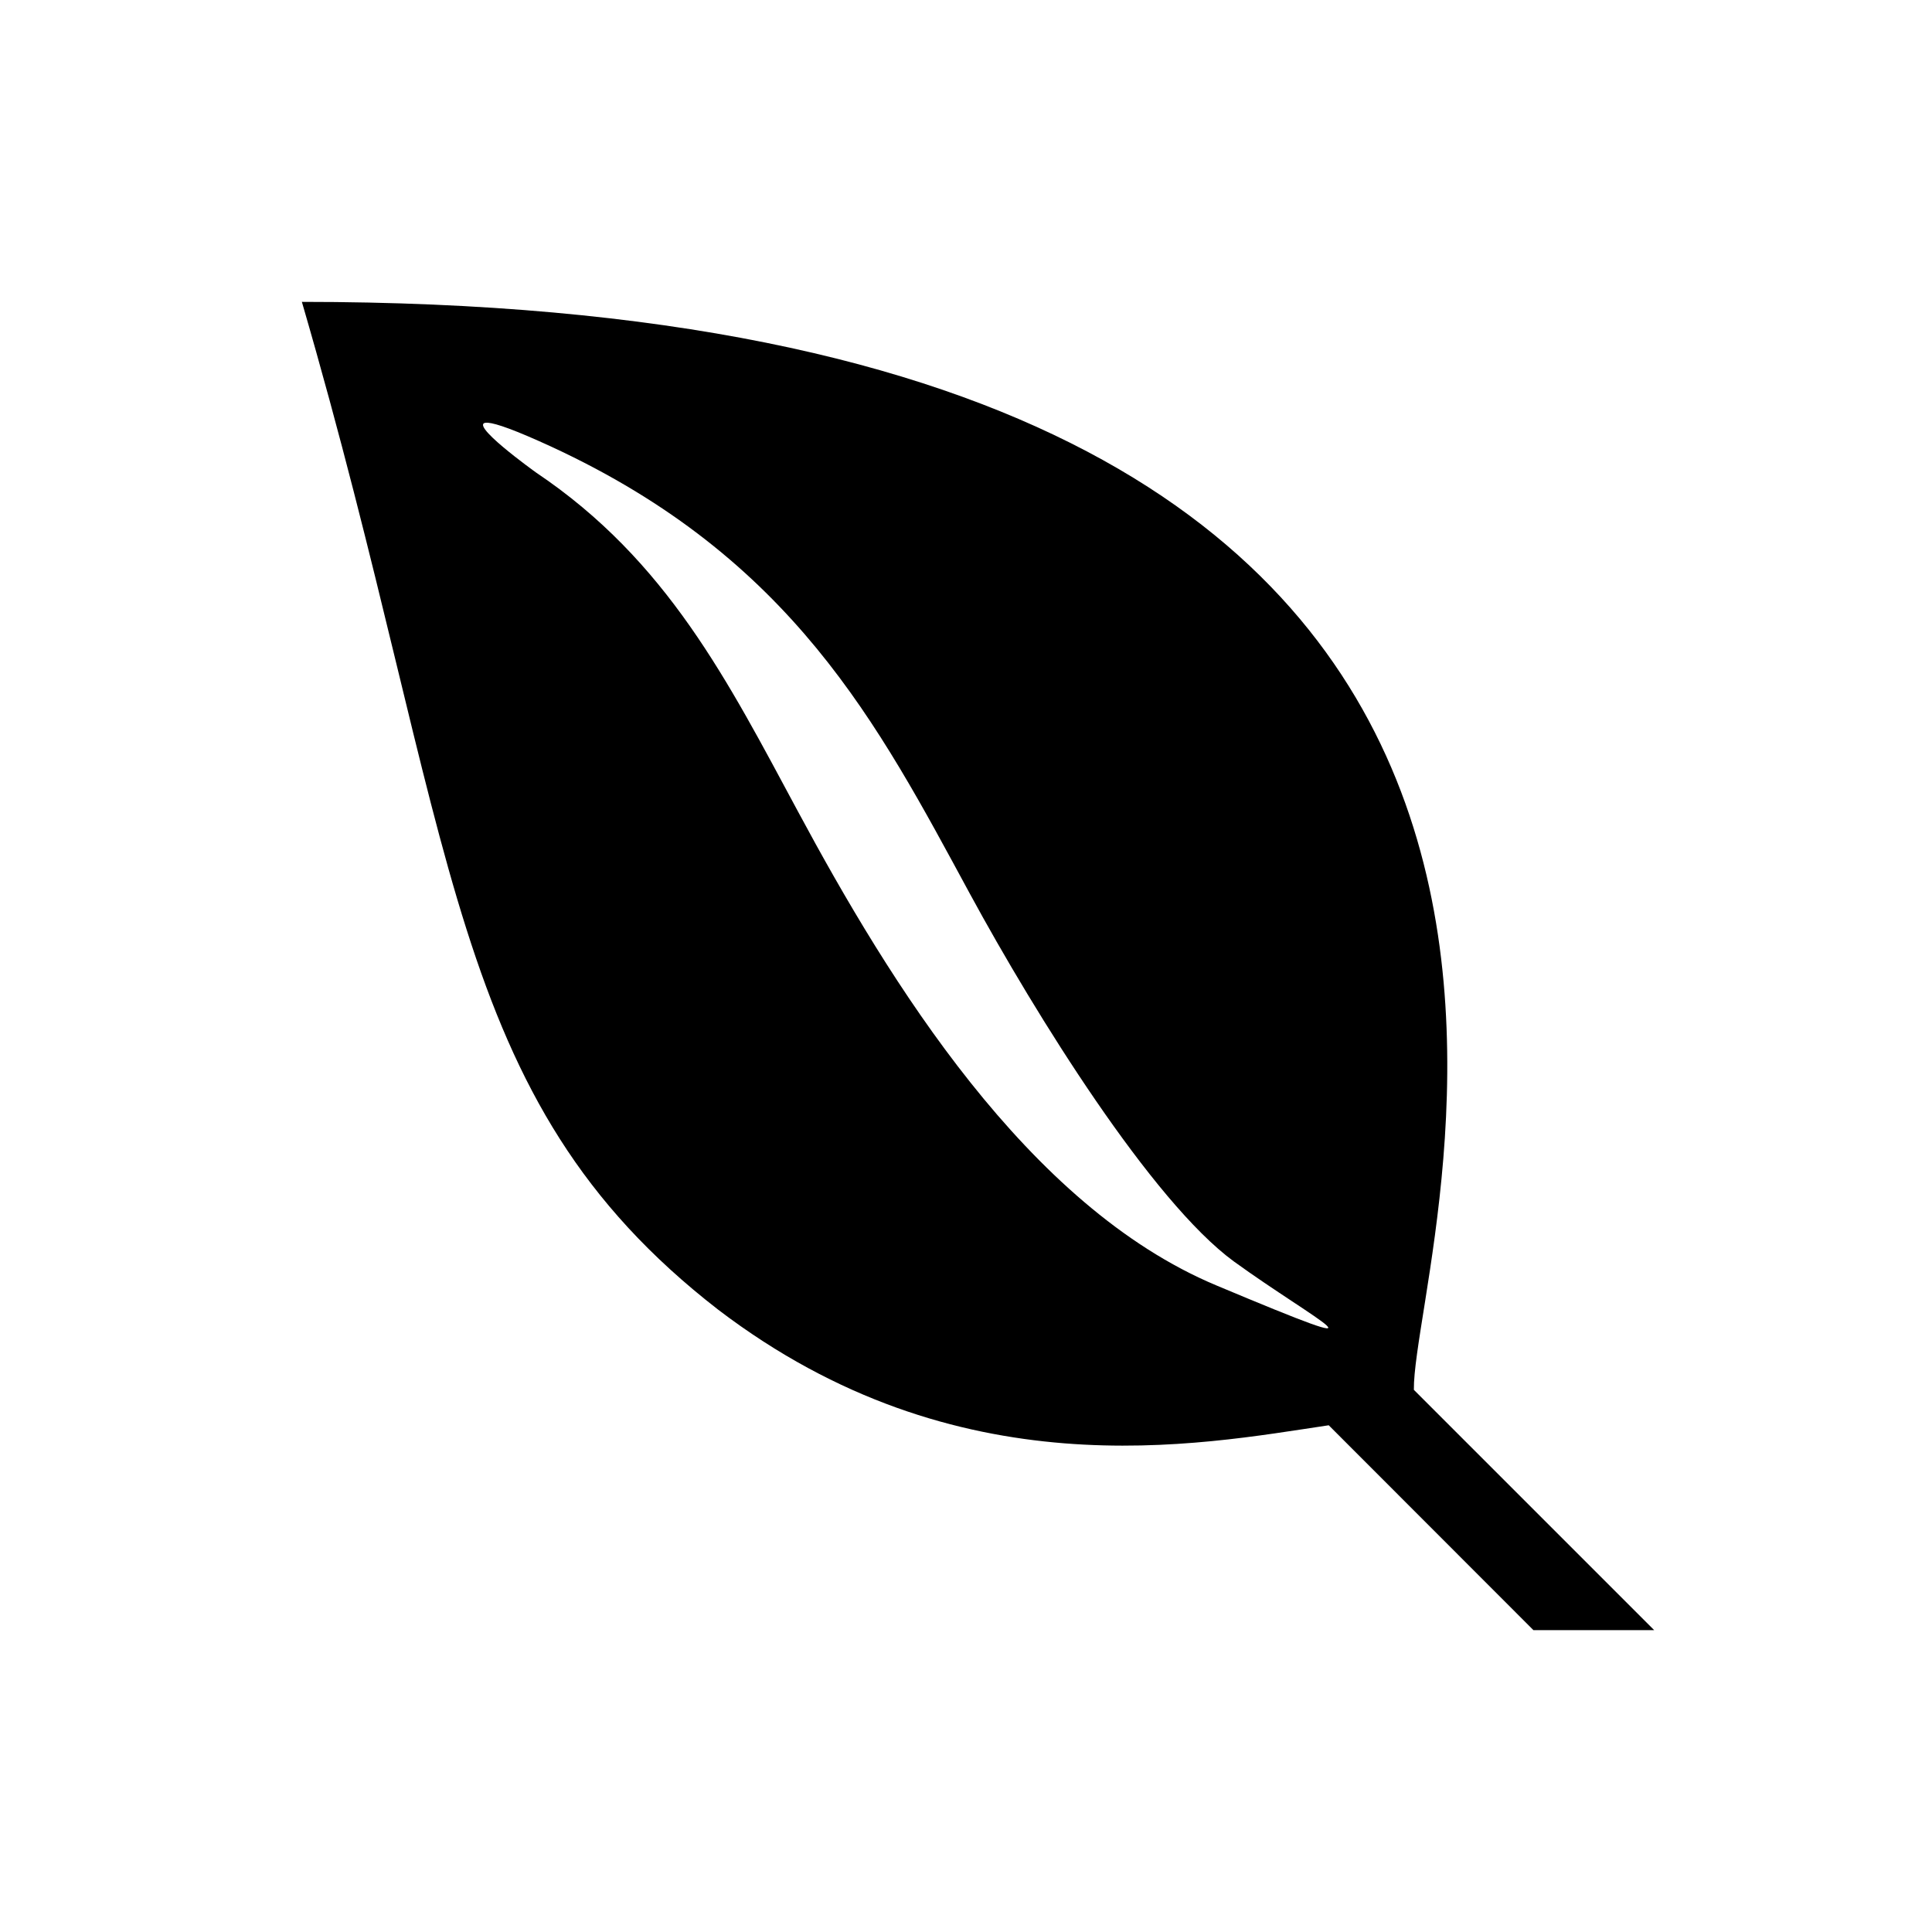 <?xml version="1.0" encoding="utf-8"?>
<svg fill="#000000" width="800px" height="800px" viewBox="0 0 32 32" xmlns="http://www.w3.org/2000/svg"><path d="M 5 5 C 7.614 13.976 7.362 18.181 11.896 21.693 C 15.867 24.719 19.836 23.93 22.008 23.607 L 25.398 27 L 27.398 27 L 23.418 23.02 C 23.393 20.613 29.01 5 5 5 z M 8.084 7.002 C 8.219 7.013 8.534 7.123 9.131 7.398 C 13.13 9.247 14.539 11.99 16.062 14.799 C 17.159 16.821 19.081 19.901 20.436 20.893 C 21.792 21.876 23.272 22.602 20.148 21.291 C 17.014 19.98 14.731 16.259 13.217 13.441 C 12.053 11.279 11.054 9.288 8.881 7.828 C 8.881 7.828 7.678 6.968 8.084 7.002 z"/></svg>